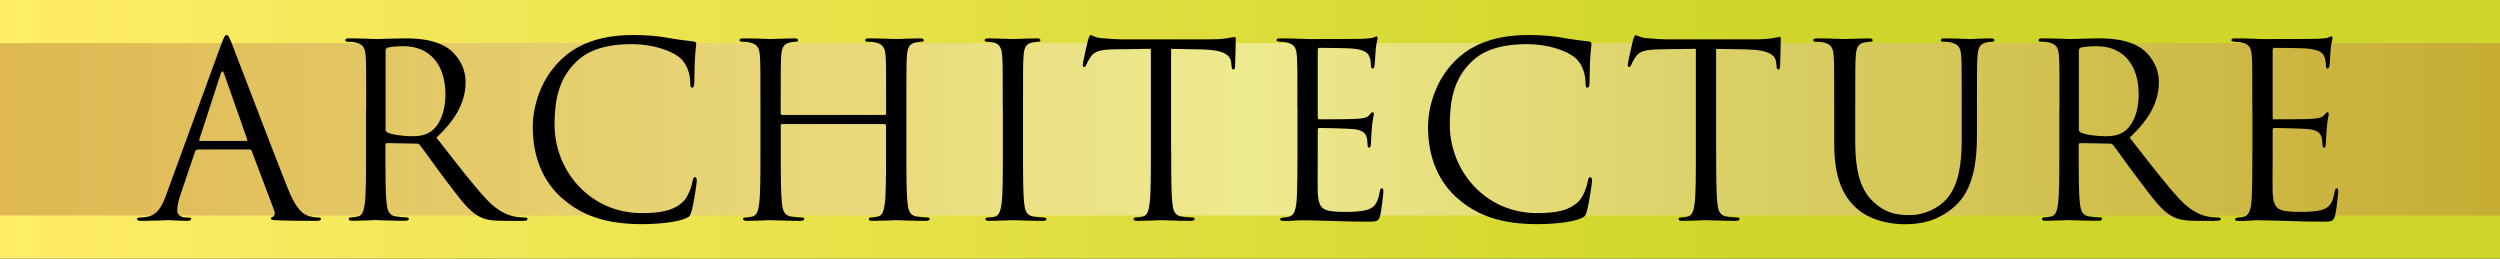 <svg xmlns="http://www.w3.org/2000/svg" viewBox="0 0 290 30"><rect x="0" y="0" width="290" height="30" fill="#333333" stroke="none"/><defs><linearGradient id="a" data-name="名称未設定グラデーション 11" x1="0" y1="15" x2="290" y2="15" gradientUnits="userSpaceOnUse"><stop offset="0" stop-color="#ffed67"/><stop offset=".7" stop-color="#cfd629"/></linearGradient><linearGradient id="b" data-name="新規グラデーションスウォッチ 3" x1="290" y1="15" x2="0" y2="15" gradientUnits="userSpaceOnUse"><stop offset="0" stop-color="#bf833f"/><stop offset=".5" stop-color="#fff7e3"/><stop offset=".78" stop-color="#dbb687"/><stop offset="1" stop-color="#bf833f"/></linearGradient></defs><g data-name="レイヤー 2"><path fill="url(#a)" d="M0 0h290v30H0z"/><path style="mix-blend-mode:multiply" fill="url(#b)" opacity=".5" d="M0 5h290v20H0z"/><path d="M22.91 17.36c-.14 0-.22.08-.28.22l-1.68 4.96c-.25.7-.39 1.37-.39 1.88 0 .56.53.81 1.01.81h.25c.28 0 .36.06.36.17 0 .17-.25.22-.5.22-.67 0-1.79-.08-2.1-.08s-1.85.08-3.16.08c-.36 0-.53-.06-.53-.22 0-.11.14-.17.39-.17.2 0 .45-.03.67-.06 1.29-.17 1.85-1.23 2.35-2.63l6.36-17.39c.34-.92.45-1.09.62-1.09s.28.14.62 1.01c.42 1.06 4.82 12.63 6.52 16.88 1.01 2.49 1.82 2.94 2.41 3.11.42.14.87.17 1.09.17.17 0 .31.03.31.17 0 .17-.25.22-.56.22-.42 0-2.46 0-4.4-.06-.53-.03-.84-.03-.84-.2 0-.11.08-.17.2-.2.17-.06.34-.31.17-.76l-2.6-6.89c-.06-.11-.11-.17-.25-.17h-6.02zm5.65-1.01c.14 0 .14-.08.11-.2l-2.66-7.56c-.14-.42-.28-.42-.42 0l-2.46 7.56c-.06.14 0 .2.08.2h5.35zm13.92-3.78c0-4.37 0-5.15-.06-6.05-.06-.95-.28-1.4-1.2-1.6-.22-.06-.7-.08-.95-.08-.11 0-.22-.06-.22-.17 0-.17.14-.22.45-.22 1.26 0 3.02.08 3.16.08.31 0 2.44-.08 3.3-.08 1.76 0 3.64.17 5.12 1.23.7.5 1.93 1.88 1.93 3.81 0 2.07-.87 4.14-3.39 6.47 2.3 2.94 4.2 5.43 5.82 7.17 1.51 1.6 2.72 1.9 3.42 2.02.53.08.92.08 1.09.08.14 0 .25.08.25.17 0 .17-.17.22-.67.22h-1.99c-1.57 0-2.27-.14-3-.53-1.2-.64-2.18-2.02-3.78-4.12-1.18-1.54-2.49-3.42-3.05-4.14-.11-.11-.2-.17-.36-.17l-3.44-.06c-.14 0-.2.08-.2.22v.67c0 2.69 0 4.9.14 6.08.08.81.25 1.43 1.09 1.54.39.06 1.01.11 1.26.11.17 0 .22.08.22.17 0 .14-.14.22-.45.22-1.54 0-3.3-.08-3.44-.08-.03 0-1.79.08-2.63.08-.31 0-.45-.06-.45-.22 0-.08.06-.17.22-.17.25 0 .59-.06.84-.11.56-.11.7-.73.81-1.54.14-1.18.14-3.39.14-6.08v-4.93zm2.24 2.44c0 .14.06.25.2.34.42.25 1.71.45 2.94.45.67 0 1.46-.08 2.1-.53.98-.67 1.71-2.18 1.71-4.31 0-3.5-1.85-5.6-4.84-5.6-.84 0-1.6.08-1.88.17-.14.06-.22.17-.22.34v9.16zm20.47 7.98c-2.72-2.44-3.39-5.63-3.39-8.29 0-1.88.64-5.15 3.14-7.64 1.68-1.68 4.23-3 8.54-3 1.12 0 2.69.08 4.06.34 1.06.2 1.93.28 2.97.42.2.03.25.14.25.31 0 .22-.08.56-.14 1.57-.06.92-.06 2.46-.08 2.88s-.08.59-.25.59c-.2 0-.22-.2-.22-.59 0-1.09-.45-2.24-1.18-2.86-.98-.84-3.14-1.6-5.6-1.6-3.72 0-5.46 1.09-6.44 2.04-2.04 1.96-2.52 4.45-2.52 7.31 0 5.35 4.12 10.25 10.11 10.25 2.1 0 3.75-.25 4.87-1.4.59-.62.95-1.85 1.04-2.35.06-.31.11-.42.28-.42.14 0 .2.2.2.42 0 .2-.34 2.63-.62 3.58-.17.53-.22.59-.73.81-1.12.45-3.25.64-5.04.64-4.2 0-7.03-1.04-9.24-3.02zm37.43-9.66c.08 0 .17-.03.17-.17v-.59c0-4.37 0-5.15-.06-6.05-.06-.95-.28-1.4-1.2-1.6-.22-.06-.7-.08-.95-.08-.11 0-.22-.06-.22-.17 0-.17.14-.22.45-.22 1.26 0 3.02.08 3.16.08s1.9-.08 2.74-.08c.31 0 .45.06.45.22 0 .11-.11.17-.22.17-.2 0-.36.03-.7.08-.76.14-.98.62-1.04 1.6-.06.9-.06 1.68-.06 6.05v4.93c0 2.69 0 4.9.14 6.08.08.81.25 1.43 1.09 1.54.39.06 1.01.11 1.26.11.17 0 .22.08.22.17 0 .14-.14.22-.45.22-1.54 0-3.3-.08-3.44-.08s-1.9.08-2.74.08c-.31 0-.45-.06-.45-.22 0-.08.06-.17.22-.17.25 0 .59-.06.84-.11.56-.11.7-.73.81-1.54.14-1.18.14-3.39.14-6.08v-2.94c0-.11-.08-.17-.17-.17H90.74c-.08 0-.17.03-.17.17v2.94c0 2.69 0 4.9.14 6.08.08.81.25 1.43 1.09 1.54.39.06 1.01.11 1.26.11.17 0 .22.08.22.17 0 .14-.14.22-.45.22-1.54 0-3.3-.08-3.44-.08s-1.9.08-2.74.08c-.31 0-.45-.06-.45-.22 0-.08.06-.17.22-.17.25 0 .59-.06.84-.11.56-.11.7-.73.81-1.54.14-1.18.14-3.39.14-6.08v-4.93c0-4.37 0-5.15-.06-6.05-.06-.95-.28-1.4-1.2-1.6-.22-.06-.7-.08-.95-.08-.11 0-.22-.06-.22-.17 0-.17.14-.22.45-.22 1.26 0 3.02.08 3.16.08s1.9-.08 2.74-.08c.31 0 .45.06.45.22 0 .11-.11.17-.22.17-.2 0-.36.03-.7.08-.76.14-.98.62-1.04 1.6-.06.9-.06 1.68-.06 6.05v.59c0 .14.08.17.17.17h11.87zm13.7-.76c0-4.37 0-5.15-.06-6.05-.06-.95-.34-1.43-.95-1.57-.31-.08-.67-.11-.87-.11-.11 0-.22-.06-.22-.17 0-.17.14-.22.45-.22.92 0 2.69.08 2.83.08s1.9-.08 2.74-.08c.31 0 .45.06.45.22 0 .11-.11.17-.22.17-.2 0-.36.03-.7.08-.76.14-.98.62-1.04 1.6-.06.9-.06 1.68-.06 6.05v4.93c0 2.69 0 4.9.14 6.08.08.81.25 1.43 1.09 1.54.39.06.98.11 1.15.11.25 0 .34.08.34.17 0 .14-.11.22-.42.22-1.54 0-3.33-.08-3.47-.08s-1.9.08-2.74.08c-.31 0-.45-.06-.45-.22 0-.08.06-.17.31-.17.17 0 .48-.03.73-.08.56-.11.73-.76.84-1.57.14-1.18.14-3.39.14-6.08v-4.93zm19.54 4.93c0 2.69 0 4.9.14 6.08.08.81.25 1.43 1.09 1.54.39.06 1.01.11 1.26.11.17 0 .22.08.22.17 0 .14-.14.22-.45.22-1.54 0-3.3-.08-3.44-.08s-1.9.08-2.74.08c-.31 0-.45-.06-.45-.22 0-.08.06-.17.22-.17.25 0 .59-.06.84-.11.56-.11.7-.73.81-1.54.14-1.18.14-3.39.14-6.08V5.66c-1.37.03-2.77.03-4.14.06-1.74.03-2.41.22-2.86.9-.31.48-.39.67-.48.87-.08.22-.17.28-.28.28-.08 0-.14-.08-.14-.25 0-.28.56-2.69.62-2.91.06-.17.17-.53.28-.53.2 0 .48.28 1.23.34.81.08 1.88.14 2.21.14h10.5c.9 0 1.54-.06 1.99-.14.42-.06.67-.14.78-.14.14 0 .14.17.14.34 0 .84-.08 2.77-.08 3.08 0 .25-.08.36-.2.36-.14 0-.2-.08-.22-.48 0-.11-.03-.2-.03-.31-.08-.84-.76-1.48-3.44-1.54-1.18-.03-2.35-.03-3.53-.06v11.84zm14.64-4.93c0-4.37 0-5.15-.06-6.05-.06-.95-.28-1.4-1.2-1.6-.2-.06-.56-.06-.81-.08-.2-.03-.36-.06-.36-.17 0-.17.14-.22.45-.22.64 0 1.4 0 3.16.08.2 0 5.77 0 6.41-.03.62-.03 1.12-.08 1.29-.17s.22-.11.31-.11.11.11.11.25c0 .2-.17.53-.22 1.32-.03.42-.06.95-.11 1.68-.03.28-.11.48-.22.48-.17 0-.22-.14-.22-.36 0-.36-.06-.7-.14-.92-.2-.64-.78-.92-2.02-1.04-.48-.06-3.53-.08-3.84-.08-.11 0-.17.08-.17.28v7.73c0 .2.03.28.17.28.36 0 3.81 0 4.45-.06.76-.06 1.12-.14 1.4-.48.14-.17.22-.28.34-.28.08 0 .14.06.14.22s-.14.64-.22 1.57c-.08.87-.08 1.51-.11 1.9-.03.28-.08.42-.2.42-.17 0-.2-.22-.2-.45 0-.25-.03-.53-.11-.78-.11-.42-.45-.81-1.46-.92-.76-.08-3.53-.14-4-.14-.14 0-.2.08-.2.2v2.46c0 .95-.03 4.2 0 4.79.06 1.15.22 1.76.92 2.04.48.2 1.23.25 2.32.25.84 0 1.76-.03 2.52-.25.9-.28 1.2-.87 1.43-2.07.06-.31.11-.42.25-.42.17 0 .17.22.17.42 0 .22-.22 2.13-.36 2.72-.2.73-.42.73-1.51.73-2.07 0-3-.06-4.09-.08-1.12-.03-2.41-.08-3.5-.08-.67 0-1.34.11-2.07.08-.31 0-.45-.06-.45-.22 0-.08.14-.14.31-.17.28-.03.45-.03.64-.08.59-.14.95-.53 1.01-2.63.03-1.09.06-2.52.06-5.01v-4.93zm18.54 10.42c-2.72-2.44-3.39-5.63-3.39-8.29 0-1.88.64-5.15 3.14-7.64 1.68-1.68 4.23-3 8.54-3 1.12 0 2.69.08 4.06.34 1.06.2 1.93.28 2.97.42.2.03.25.14.25.31 0 .22-.08.56-.14 1.57-.06.92-.06 2.46-.08 2.88s-.08.59-.25.59c-.2 0-.22-.2-.22-.59 0-1.09-.45-2.24-1.18-2.86-.98-.84-3.14-1.6-5.6-1.6-3.72 0-5.46 1.09-6.44 2.04-2.04 1.96-2.52 4.45-2.52 7.31 0 5.35 4.12 10.25 10.11 10.25 2.1 0 3.75-.25 4.87-1.4.59-.62.95-1.85 1.04-2.35.06-.31.11-.42.28-.42.14 0 .2.2.2.42 0 .2-.34 2.63-.62 3.58-.17.53-.22.59-.73.81-1.12.45-3.25.64-5.04.64-4.2 0-7.03-1.04-9.24-3.02zm30.04-5.49c0 2.69 0 4.9.14 6.08.08.81.25 1.43 1.09 1.54.39.06 1.01.11 1.26.11.17 0 .22.08.22.17 0 .14-.14.22-.45.22-1.54 0-3.3-.08-3.44-.08s-1.9.08-2.74.08c-.31 0-.45-.06-.45-.22 0-.08.06-.17.22-.17.25 0 .59-.06.84-.11.56-.11.7-.73.81-1.54.14-1.18.14-3.39.14-6.08V5.66c-1.37.03-2.77.03-4.14.06-1.74.03-2.41.22-2.86.9-.31.48-.39.67-.48.87-.08.22-.17.28-.28.28-.08 0-.14-.08-.14-.25 0-.28.56-2.69.62-2.91.06-.17.17-.53.28-.53.2 0 .48.28 1.23.34.81.08 1.88.14 2.21.14h10.5c.9 0 1.54-.06 1.99-.14.42-.06.67-.14.78-.14.14 0 .14.17.14.34 0 .84-.08 2.77-.08 3.08 0 .25-.08.36-.2.36-.14 0-.2-.08-.22-.48 0-.11-.03-.2-.03-.31-.08-.84-.76-1.48-3.44-1.54-1.18-.03-2.35-.03-3.53-.06v11.84zm16.13-1.01c0 4.03.9 5.77 2.1 6.92 1.37 1.29 2.63 1.54 4.23 1.54 1.71 0 3.39-.81 4.4-2.02 1.29-1.6 1.62-3.98 1.62-6.86v-3.5c0-4.37 0-5.15-.06-6.05-.06-.95-.28-1.4-1.2-1.6-.22-.06-.7-.08-.95-.08-.11 0-.22-.06-.22-.17 0-.17.14-.22.45-.22 1.26 0 2.8.08 2.97.08.2 0 1.51-.08 2.35-.08.31 0 .45.06.45.22 0 .11-.11.17-.22.17-.2 0-.36.03-.7.08-.76.17-.98.62-1.04 1.6-.06.9-.06 1.68-.06 6.05v3c0 3.02-.34 6.38-2.58 8.37-2.02 1.79-4.12 2.07-5.77 2.07-.95 0-3.78-.11-5.77-1.99-1.37-1.32-2.44-3.28-2.44-7.36v-4.09c0-4.37 0-5.15-.06-6.05-.06-.95-.28-1.4-1.2-1.6-.22-.06-.7-.08-.95-.08-.11 0-.22-.06-.22-.17 0-.17.14-.22.45-.22 1.26 0 2.97.08 3.22.08s1.93-.08 2.77-.08c.31 0 .45.06.45.22 0 .11-.11.17-.22.17-.2 0-.36.03-.7.08-.76.11-.98.62-1.04 1.6-.06.9-.06 1.68-.06 6.05v3.92zm23.69-3.92c0-4.37 0-5.15-.06-6.05-.06-.95-.28-1.4-1.2-1.6-.22-.06-.7-.08-.95-.08-.11 0-.22-.06-.22-.17 0-.17.14-.22.45-.22 1.26 0 3.02.08 3.16.08.31 0 2.44-.08 3.3-.08 1.76 0 3.64.17 5.12 1.23.7.5 1.93 1.88 1.93 3.81 0 2.07-.87 4.14-3.39 6.47 2.3 2.94 4.2 5.43 5.82 7.17 1.51 1.6 2.72 1.9 3.42 2.02.53.08.92.08 1.09.08.14 0 .25.08.25.17 0 .17-.17.22-.67.22h-1.99c-1.57 0-2.27-.14-3-.53-1.2-.64-2.18-2.02-3.78-4.12-1.18-1.54-2.49-3.42-3.05-4.14-.11-.11-.2-.17-.36-.17l-3.44-.06c-.14 0-.2.08-.2.22v.67c0 2.69 0 4.9.14 6.08.08.81.25 1.43 1.09 1.54.39.06 1.01.11 1.26.11.17 0 .22.08.22.17 0 .14-.14.22-.45.22-1.54 0-3.3-.08-3.44-.08-.03 0-1.79.08-2.63.08-.31 0-.45-.06-.45-.22 0-.08.06-.17.22-.17.25 0 .59-.06.84-.11.56-.11.7-.73.81-1.54.14-1.18.14-3.39.14-6.08v-4.93zm2.24 2.44c0 .14.06.25.2.34.42.25 1.71.45 2.94.45.67 0 1.46-.08 2.1-.53.98-.67 1.71-2.18 1.71-4.31 0-3.5-1.85-5.6-4.84-5.6-.84 0-1.6.08-1.88.17-.14.06-.22.17-.22.34v9.16zm20.13-2.44c0-4.37 0-5.15-.06-6.05-.06-.95-.28-1.4-1.2-1.6-.2-.06-.56-.06-.81-.08-.2-.03-.36-.06-.36-.17 0-.17.14-.22.45-.22.64 0 1.4 0 3.16.08.2 0 5.77 0 6.41-.03.62-.03 1.12-.08 1.29-.17s.22-.11.31-.11.11.11.11.25c0 .2-.17.53-.22 1.32-.03.42-.06.95-.11 1.68-.03.28-.11.48-.22.48-.17 0-.22-.14-.22-.36 0-.36-.06-.7-.14-.92-.2-.64-.78-.92-2.02-1.04-.48-.06-3.53-.08-3.84-.08-.11 0-.17.08-.17.28v7.73c0 .2.03.28.17.28.36 0 3.81 0 4.45-.06.76-.06 1.12-.14 1.4-.48.14-.17.22-.28.34-.28.08 0 .14.06.14.22s-.14.64-.22 1.57c-.08.87-.08 1.51-.11 1.9-.03.28-.08.42-.2.42-.17 0-.2-.22-.2-.45 0-.25-.03-.53-.11-.78-.11-.42-.45-.81-1.46-.92-.76-.08-3.53-.14-4-.14-.14 0-.2.08-.2.2v2.46c0 .95-.03 4.2 0 4.79.06 1.15.22 1.76.92 2.04.48.2 1.23.25 2.32.25.84 0 1.76-.03 2.52-.25.9-.28 1.2-.87 1.43-2.07.06-.31.11-.42.25-.42.17 0 .17.22.17.42 0 .22-.22 2.13-.36 2.72-.2.73-.42.73-1.51.73-2.07 0-3-.06-4.09-.08-1.12-.03-2.41-.08-3.5-.08-.67 0-1.34.11-2.07.08-.31 0-.45-.06-.45-.22 0-.08.14-.14.31-.17.28-.03.45-.03.64-.08.59-.14.95-.53 1.01-2.63.03-1.09.06-2.52.06-5.01v-4.93z"/></g></svg>